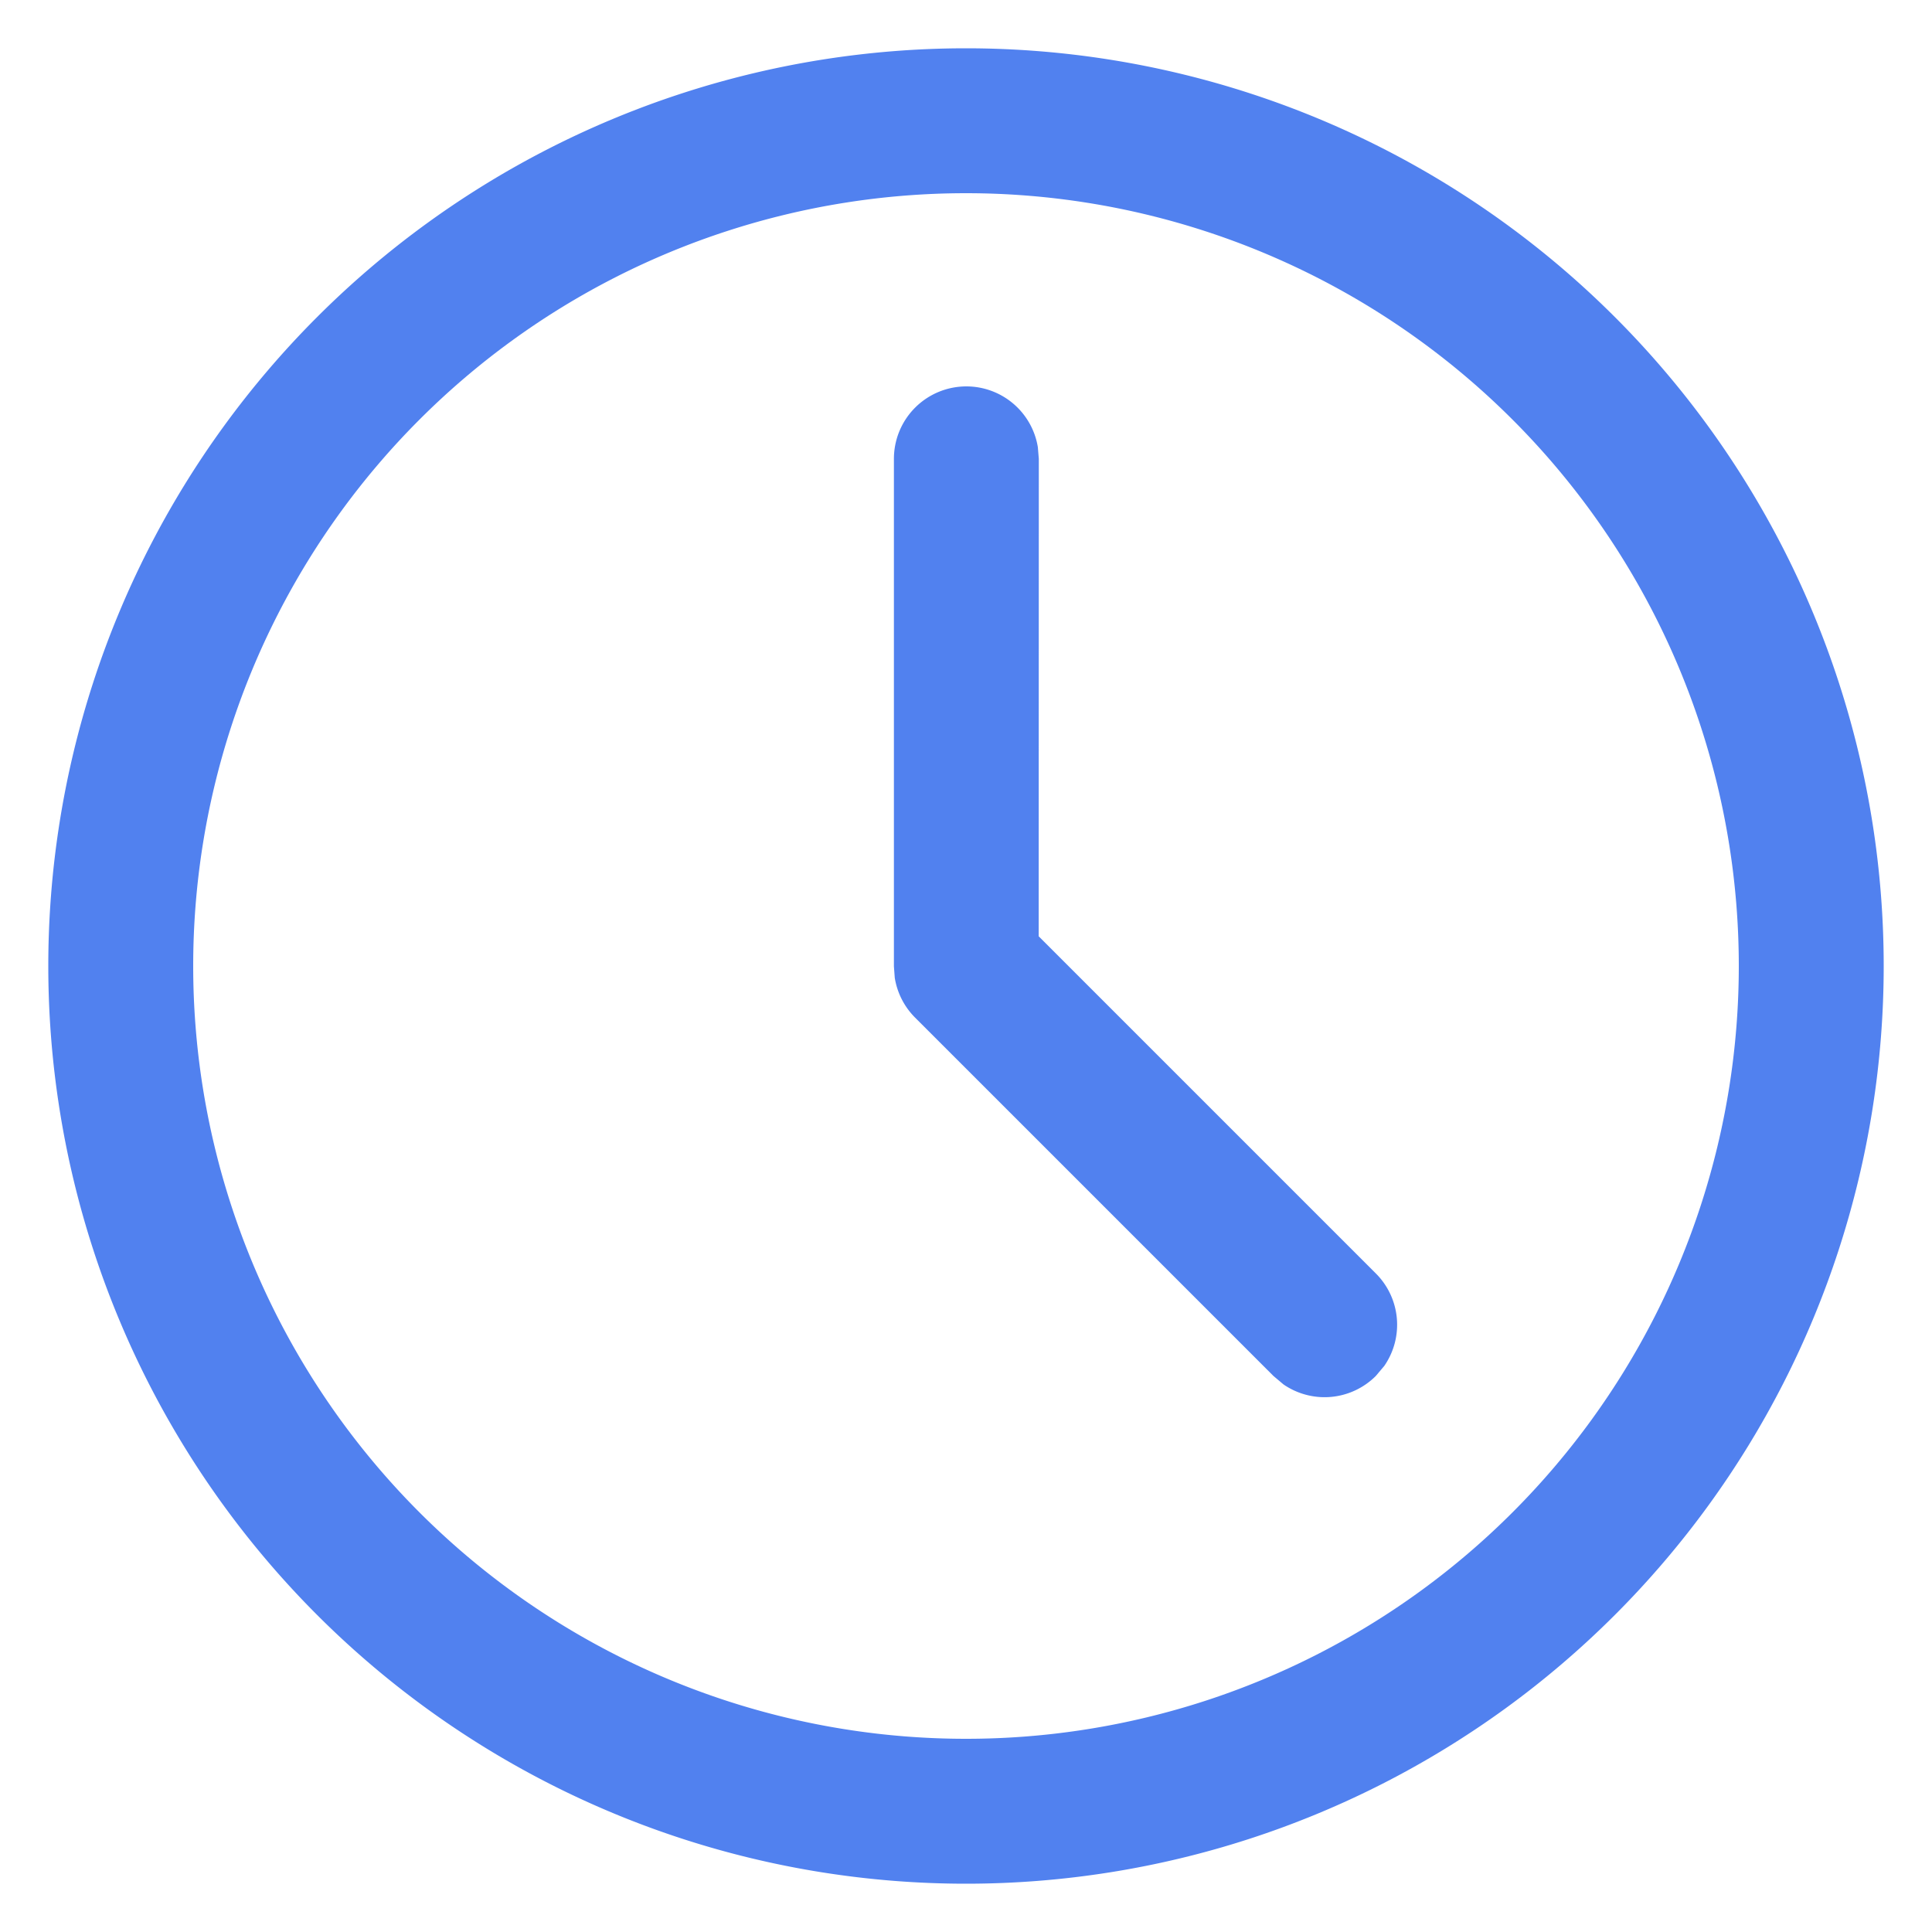<svg width="16" height="16" viewBox="0 0 16 16" xmlns="http://www.w3.org/2000/svg">
    <path d="M8 .4a7.6 7.6 0 1 1 0 15.2A7.6 7.6 0 0 1 8 .4zm0 1.2a6.4 6.4 0 1 0 0 12.8A6.4 6.4 0 0 0 8 1.6zm.003 1.6a.6.6 0 0 1 .592.503l.008.097-.001 3.954 2.793 2.793a.6.6 0 0 1 .069.765l-.07.083a.6.6 0 0 1-.765.07l-.083-.07-2.968-2.968a.6.6 0 0 1-.168-.33l-.007-.094V3.8a.6.6 0 0 1 .6-.6z" fill="#5181EF" fill-rule="nonzero"/>
</svg>
